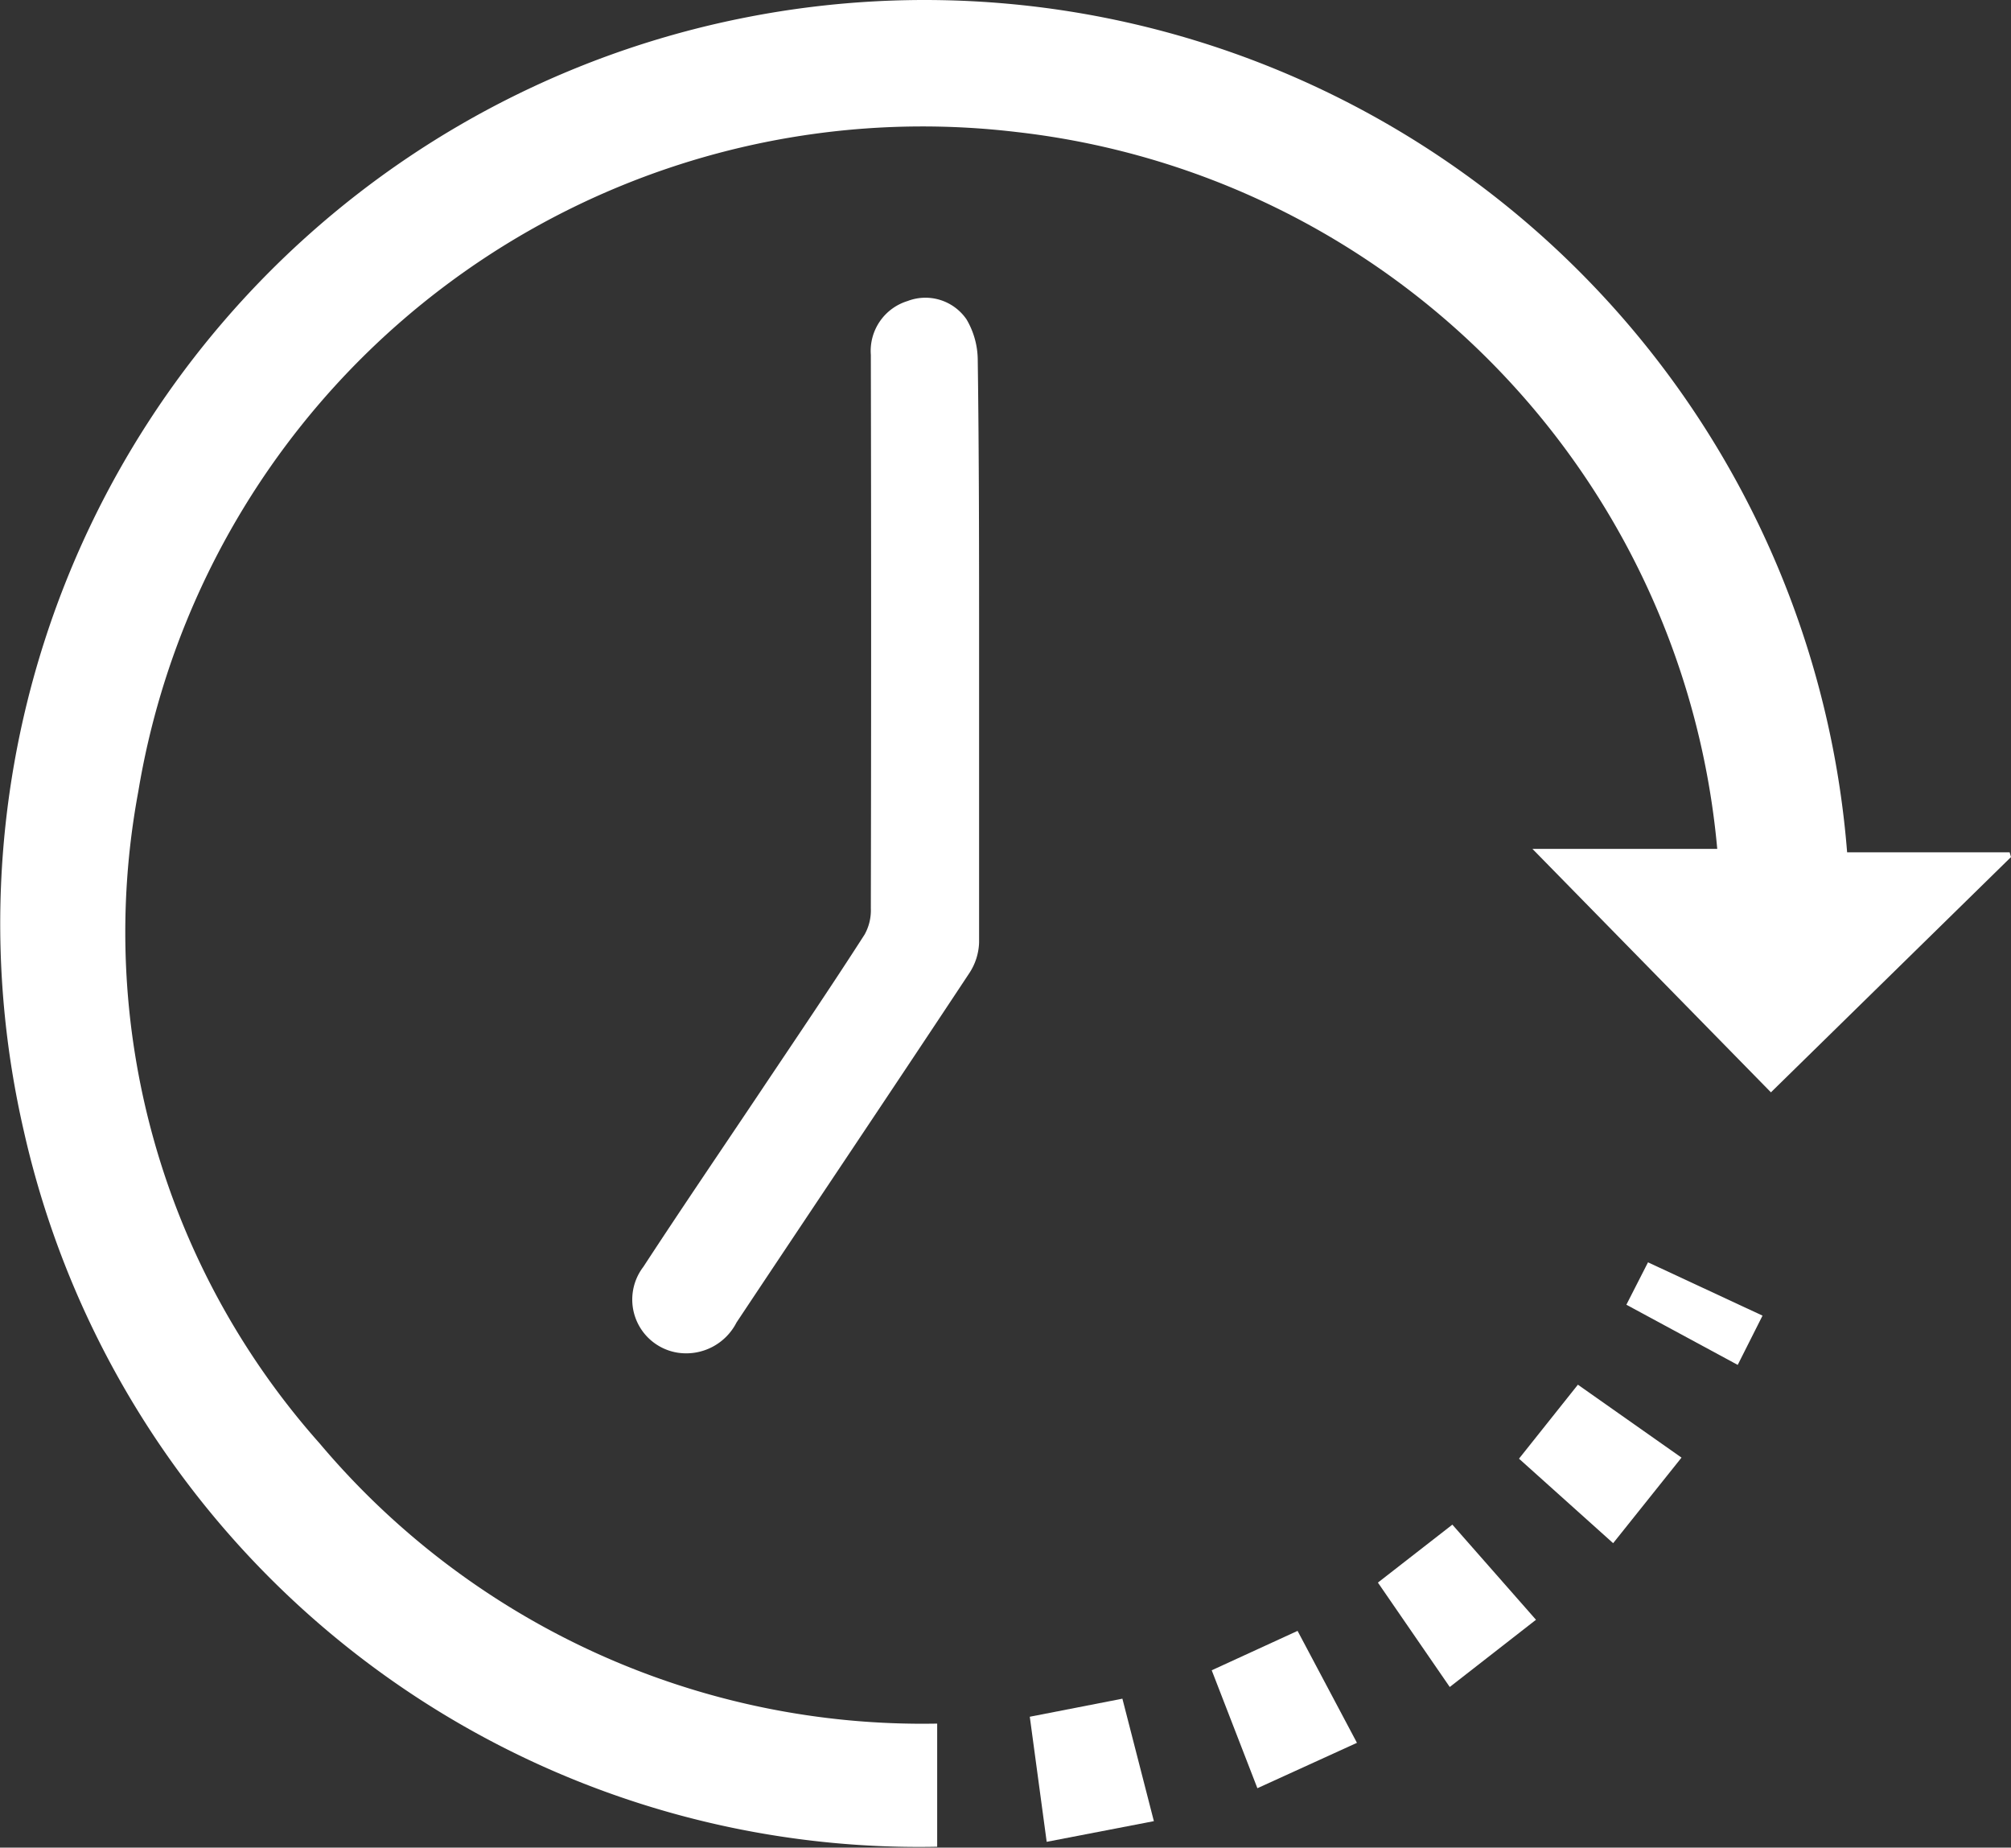 <?xml version="1.0" encoding="UTF-8"?> <svg xmlns="http://www.w3.org/2000/svg" width="20.825" height="19.13" viewBox="0 0 20.825 19.13"><rect x="0" y="0" width="20.825" height="19.13" fill="#333333" stroke="none"/><g transform="translate(0 0)"><path d="M-780.444,655.654h1.683l.014.049-2.486,2.436-2.47-2.521h1.914a8.212,8.212,0,0,0-7.256-7.422,8.232,8.232,0,0,0-9.095,6.829,7.963,7.963,0,0,0,1.879,6.75,8.159,8.159,0,0,0,6.394,2.9v1.275a9.5,9.5,0,0,1-9.458-7.409,9.561,9.561,0,0,1,7.49-11.534A9.583,9.583,0,0,1-780.444,655.654Z" transform="translate(799.572 -646.829)" fill="#fff"></path><path d="M-774.7,660.5c0,1.01,0,2.019,0,3.029a.61.61,0,0,1-.1.317c-.8,1.209-1.609,2.412-2.412,3.619a.585.585,0,0,1-.607.313.557.557,0,0,1-.358-.889c.392-.6.794-1.19,1.192-1.784.369-.552.742-1.1,1.1-1.658a.514.514,0,0,0,.064-.269q.006-2.866,0-5.732a.54.54,0,0,1,.38-.557.516.516,0,0,1,.611.19.836.836,0,0,1,.116.411C-774.7,658.494-774.7,659.5-774.7,660.5Z" transform="translate(784.839 -653.772)" fill="#fff"></path><path d="M-746.769,694.181l-.708.886-.975-.875.61-.766Z" transform="translate(764.182 -679.089)" fill="#fff"></path><path d="M-752.455,699.808l-.744-1.081.771-.6.866.985Z" transform="translate(767.468 -682.341)" fill="#fff"></path><path d="M-757.288,702.867l-1.031.47-.473-1.221.889-.408Z" transform="translate(771.34 -684.822)" fill="#fff"></path><path d="M-764.913,704.174l.959-.187.326,1.268-1.11.214Z" transform="translate(775.577 -686.399)" fill="#fff"></path><path d="M-744.836,689.748l.224-.439,1.186.552-.257.51Z" transform="translate(761.678 -676.239)" fill="#fff"></path></g></svg> 